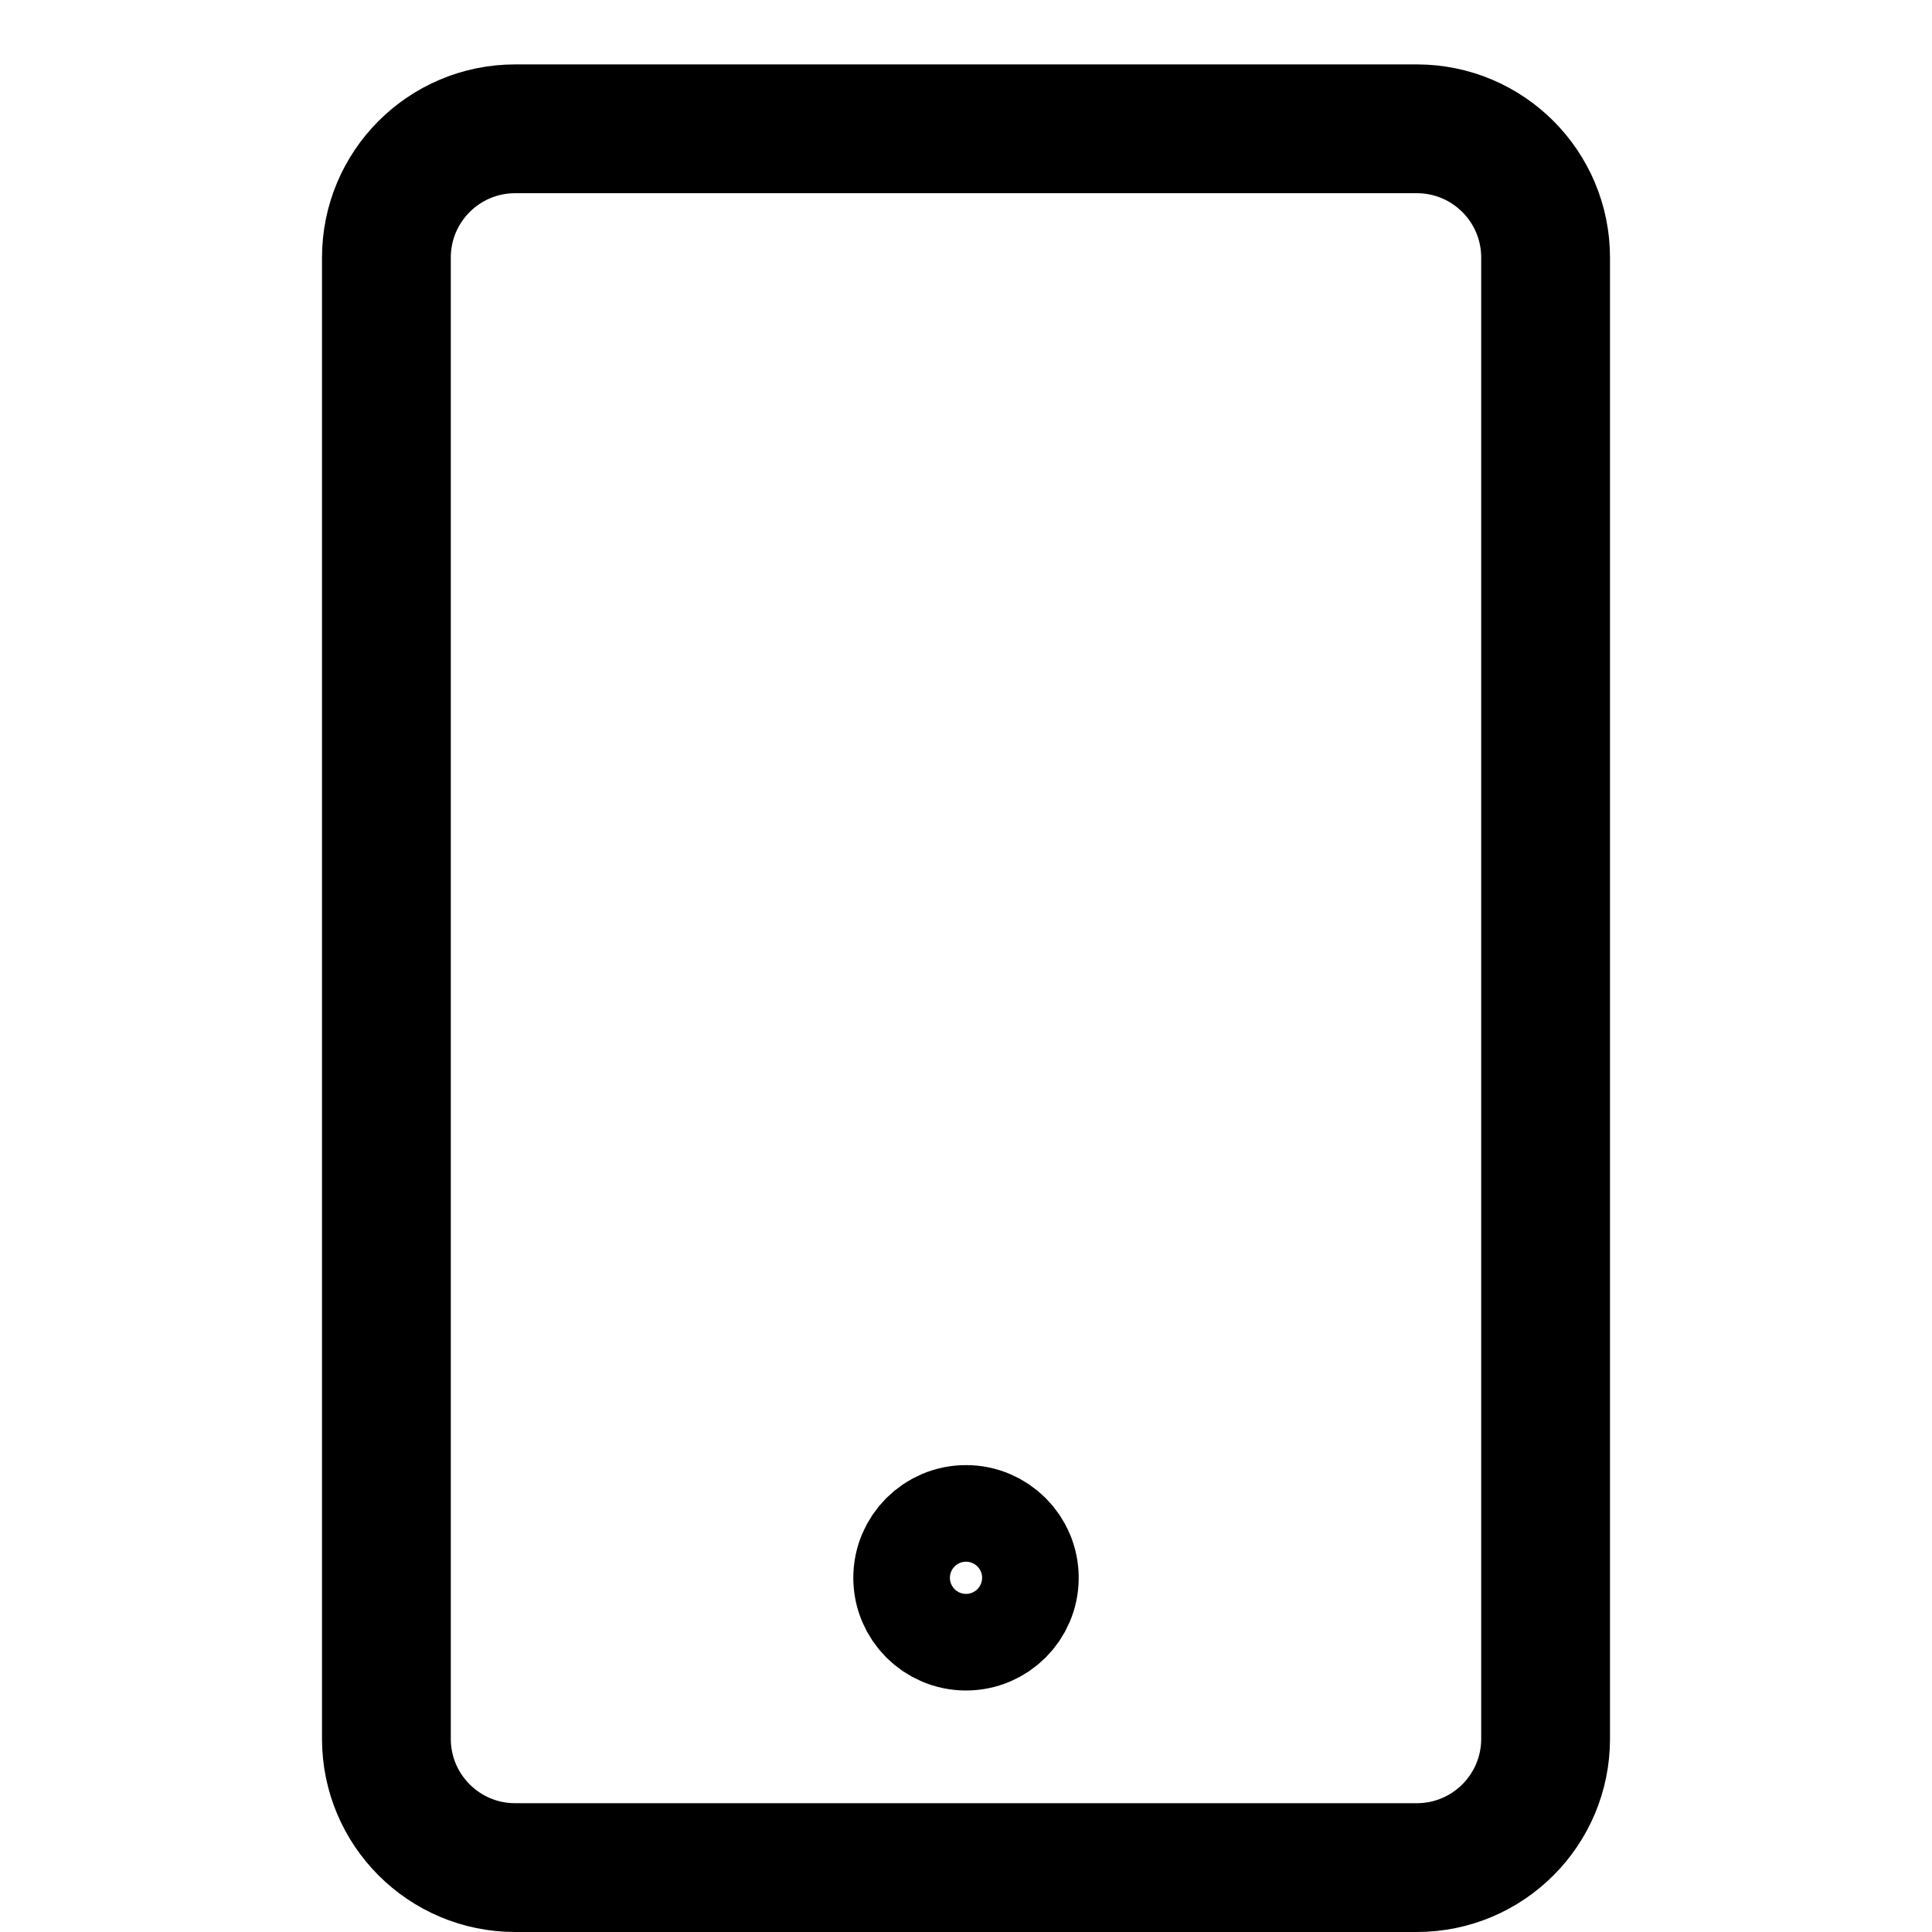 <?xml version="1.0" encoding="UTF-8"?> <svg xmlns="http://www.w3.org/2000/svg" width="30" height="30" viewBox="0 0 30 30" fill="none"><path d="M6 4C6 2.895 6.895 2 8 2H22C23.105 2 24 2.895 24 4V27C24 28.105 23.105 29 22 29H8C6.895 29 6 28.105 6 27V4Z" stroke="black" stroke-width="2"></path><path d="M15.75 24.5C15.75 24.914 15.414 25.25 15 25.25C14.586 25.25 14.25 24.914 14.25 24.5C14.25 24.086 14.586 23.75 15 23.75C15.414 23.75 15.75 24.086 15.75 24.5Z" stroke="black" stroke-width="2"></path></svg> 